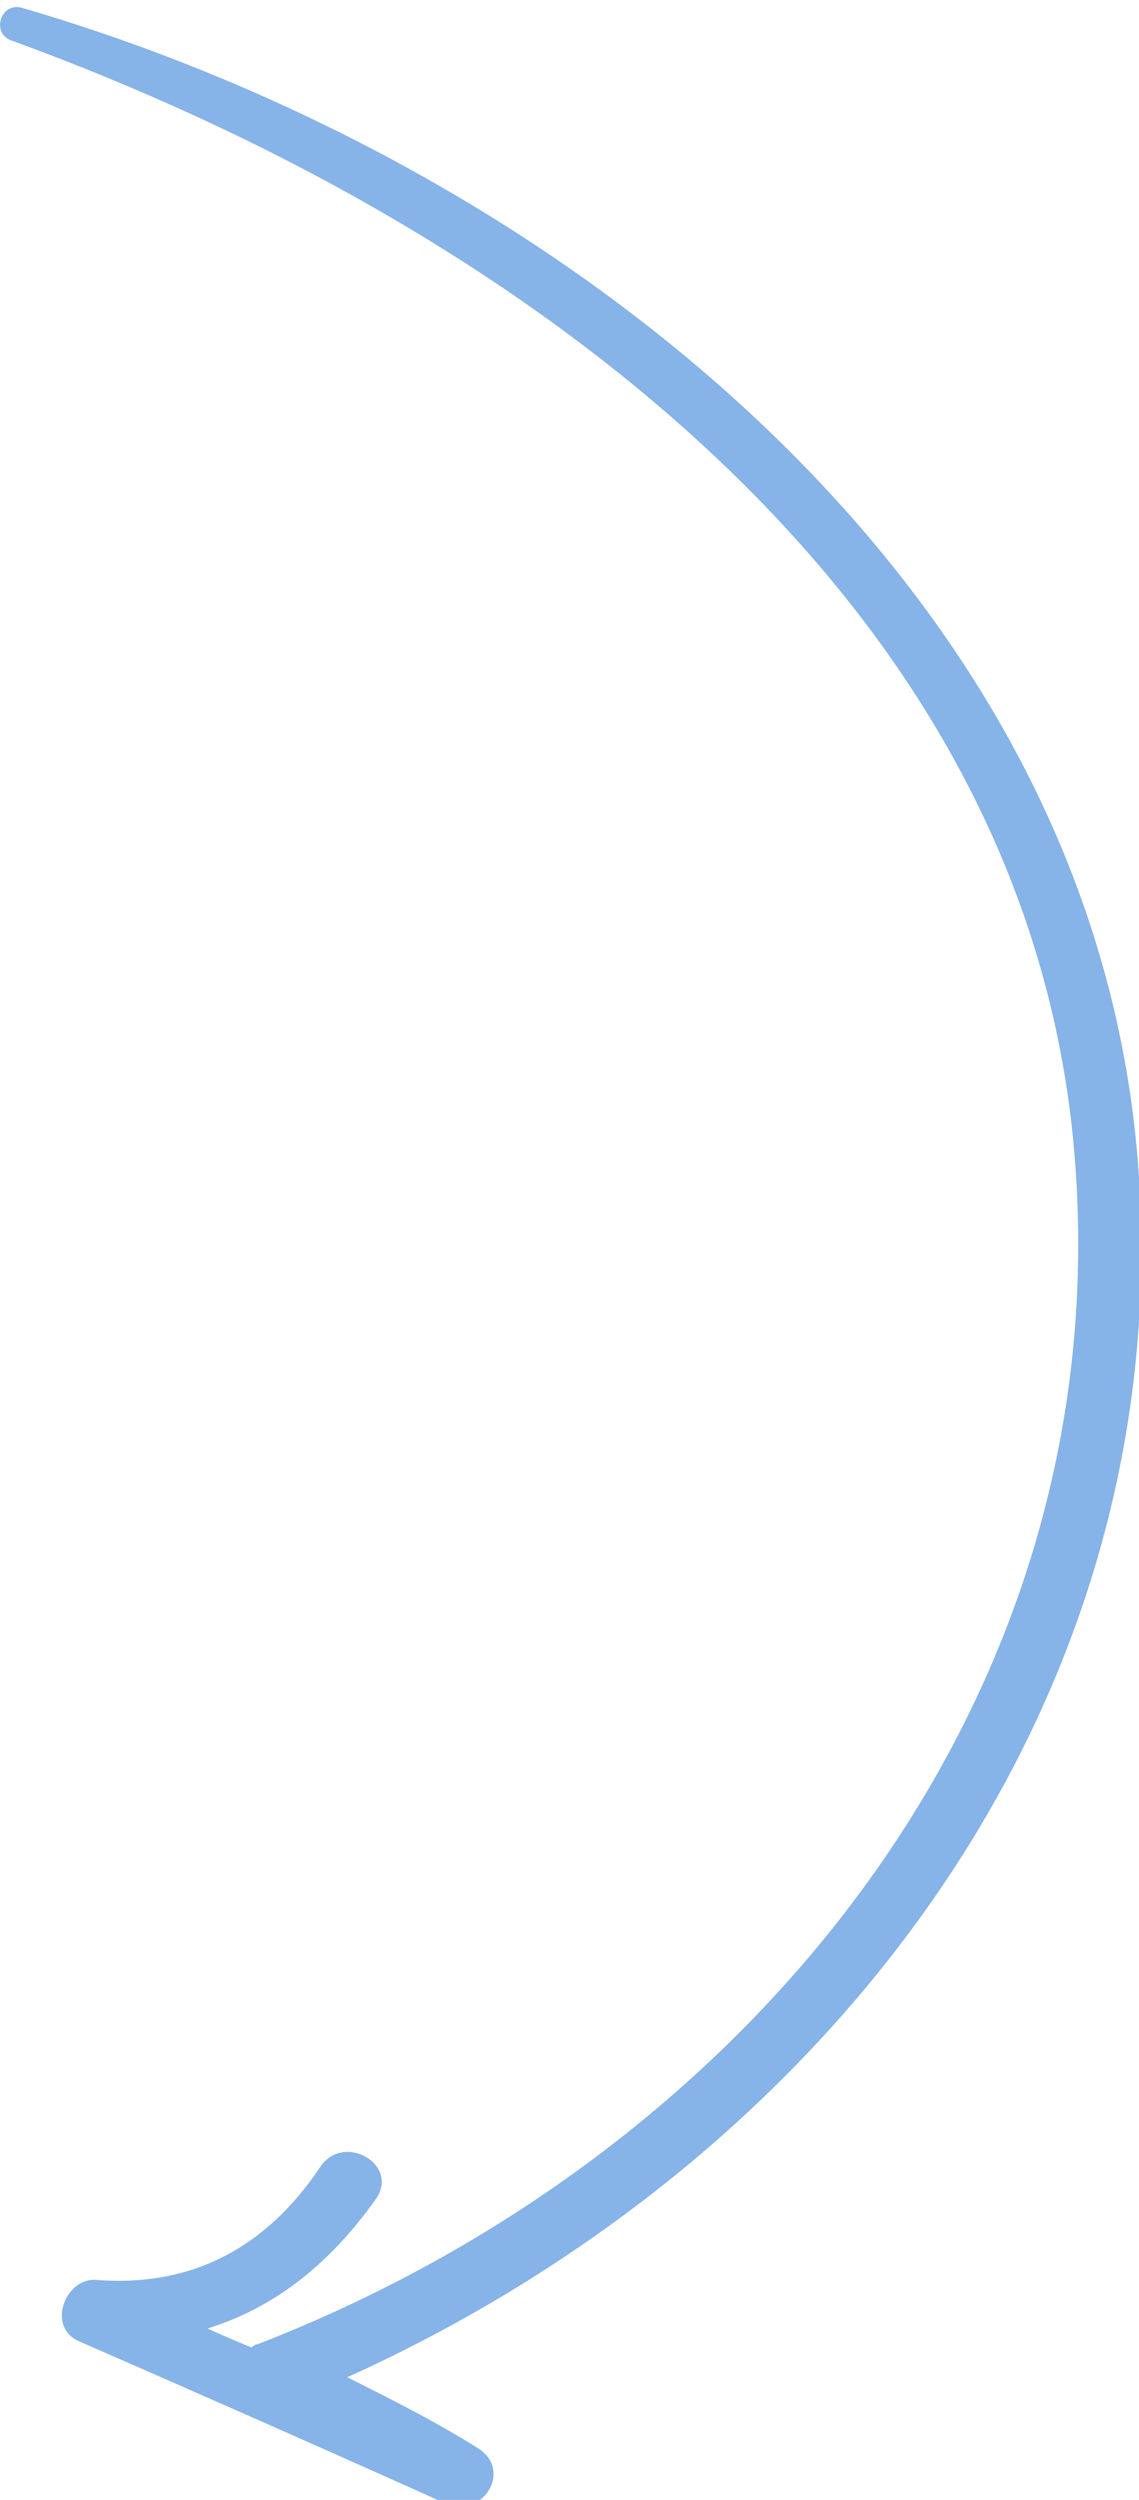 <?xml version="1.0" encoding="utf-8"?>
<!-- Generator: Adobe Illustrator 23.0.5, SVG Export Plug-In . SVG Version: 6.00 Build 0)  -->
<svg version="1.1" id="_x2018_ëîé_x5F_4" xmlns="http://www.w3.org/2000/svg" xmlns:xlink="http://www.w3.org/1999/xlink"
	 x="0px" y="0px" viewBox="0 0 72.5 159" style="enable-background:new 0 0 72.5 159;" xml:space="preserve">
<style type="text/css">
	.st0{display:none;fill:#87B3E8;}
	.st1{fill:#86B3E8;}
</style>
<path class="st0" d="M87.3,152C88.1,81.8,41,19.8-20.4-10.3c-0.3-0.6-0.6-1.2-0.9-1.8C0.6-3.3,22.4,5.7,44.4,14.5
	c4.8,1.9,7.8-5.4,3-7.4C22.4-3.3-2.7-13.3-27.8-23.5c-3.1-1.3-6.8,2-5.3,5.3c0.8,1.6,1.5,3.2,2.3,4.8c-2,1.1-3.1,3.9-1.4,5.9
	c4.2,4.9,8,10,11.4,15.2c5.2,10.9,10.4,21.8,15.6,32.7c2.3,4.7,9.1,1.8,7.4-3.1C-1.8,25-7.1,14-13.8,3.7c-0.3-0.6-0.6-1.3-0.9-1.9
	C39.5,32,79.9,88.2,79.9,151.6c0,65.2-44,125.8-106.9,143.5c-1.8,0.5-1,3.6,0.9,3.2C39.5,282.4,86.5,219,87.3,152z"/>
<path class="st0" d="M87.3,122.5C88.1,192.8,41,254.8-20.4,284.9c-0.3,0.6-0.6,1.2-0.9,1.8c21.9-8.9,43.7-17.8,65.7-26.6
	c4.8-1.9,7.8,5.4,3,7.4c-25,10.3-50.2,20.4-75.3,30.6c-3.1,1.3-6.8-2.1-5.3-5.3c0.8-1.6,1.5-3.2,2.3-4.8c-2-1.1-3.1-3.9-1.4-5.9
	c4.2-4.9,8-10,11.4-15.2c5.2-10.9,10.4-21.8,15.6-32.7c2.3-4.7,9.1-1.8,7.4,3.1c-4,12.2-9.3,23.2-16,33.6c-0.3,0.6-0.6,1.3-0.9,1.9
	c54.1-30.2,94.5-86.3,94.6-149.9C80,57.8,35.9-2.9-26.9-20.6c-1.8-0.5-1-3.6,0.9-3.2C39.5-7.8,86.5,55.5,87.3,122.5z"/>
<path class="st1" d="M1.4,0.5c34,9.9,68.7,36.7,71.1,74.4c2.2,34.4-20.5,62.8-50.4,76.3c2.8,1.4,5.6,2.8,8.3,4.5
	c2.3,1.4,0.3,4.6-2.1,3.5c-7.8-3.5-15.5-6.9-23.3-10.3C3,148,4.1,145,6,145c5.9,0.5,10.8-1.8,14.4-7.2c1.5-2.2,5.1-0.1,3.5,2.1
	c-3,4.2-6.5,6.9-10.7,8.2c0.9,0.4,1.8,0.8,2.8,1.2c0.2-0.1,0.2-0.2,0.4-0.2c30.7-11.9,54.2-40,52.1-74.2C66.3,38,32.6,14.2,0.8,2.6
	C-0.6,2.2,0,0.1,1.4,0.5z"/>
</svg>
